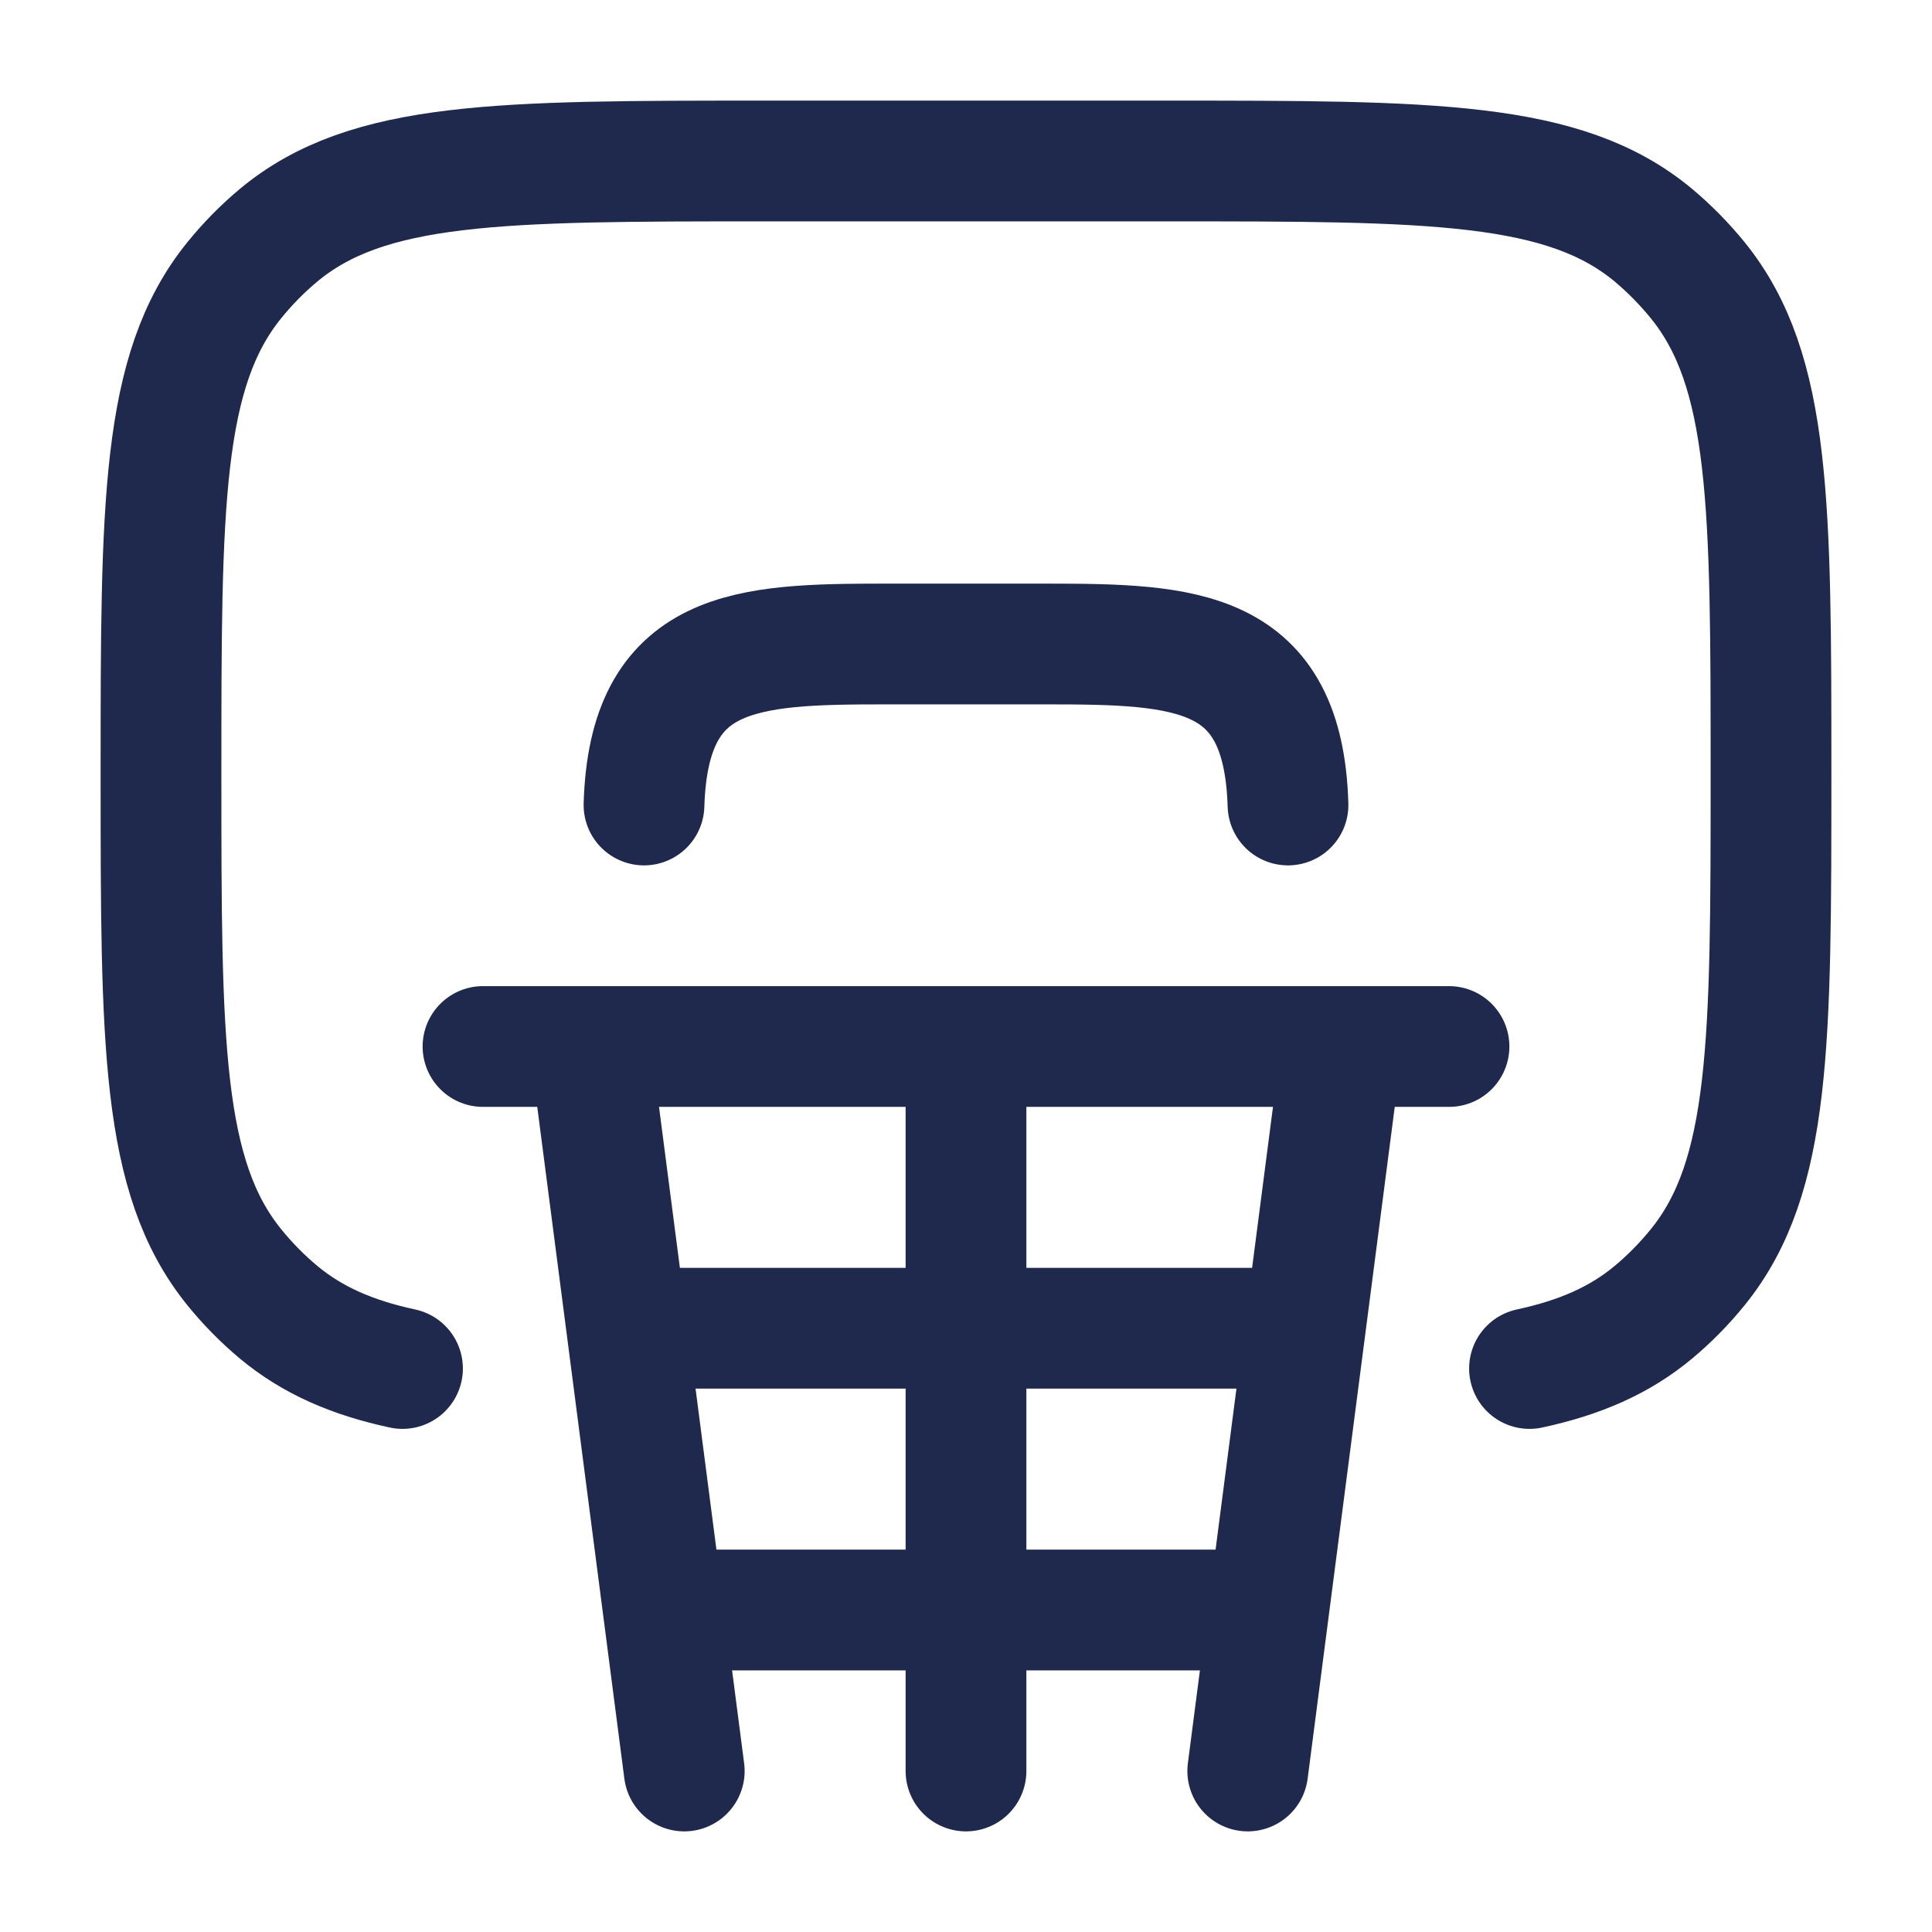 <svg width="24" height="24" viewBox="0 0 24 24" fill="none" xmlns="http://www.w3.org/2000/svg">
<path d="M5 17C4.372 16.865 3.879 16.649 3.462 16.302C3.259 16.133 3.074 15.944 2.908 15.739C2 14.616 2 12.95 2 9.612C2 6.274 2 4.607 2.908 3.484C3.074 3.279 3.259 3.09 3.462 2.921C4.57 2 6.212 2 9.5 2H14.5C17.788 2 19.431 2 20.538 2.921C20.741 3.091 20.925 3.279 21.092 3.484C22 4.607 22 6.275 22 9.612C22 12.948 22 14.616 21.092 15.739C20.926 15.944 20.741 16.133 20.538 16.302C20.121 16.649 19.628 16.865 19 17M6 13H7.333M7.333 13L8.5 22M7.333 13H12M12 13H16.667M12 13V22M18 13H16.667M16.667 13L15.5 22" stroke="#1F294D" stroke-width="1.5" stroke-linecap="round" stroke-linejoin="round"/>
<path d="M8 10C8.059 8.048 9.262 8 10.998 8H13.002C14.738 8 15.942 8.048 16 10M8 16.5H16M8.444 20H15.556" stroke="#1F294D" stroke-width="1.5" stroke-linecap="round" stroke-linejoin="round"/>
</svg>
